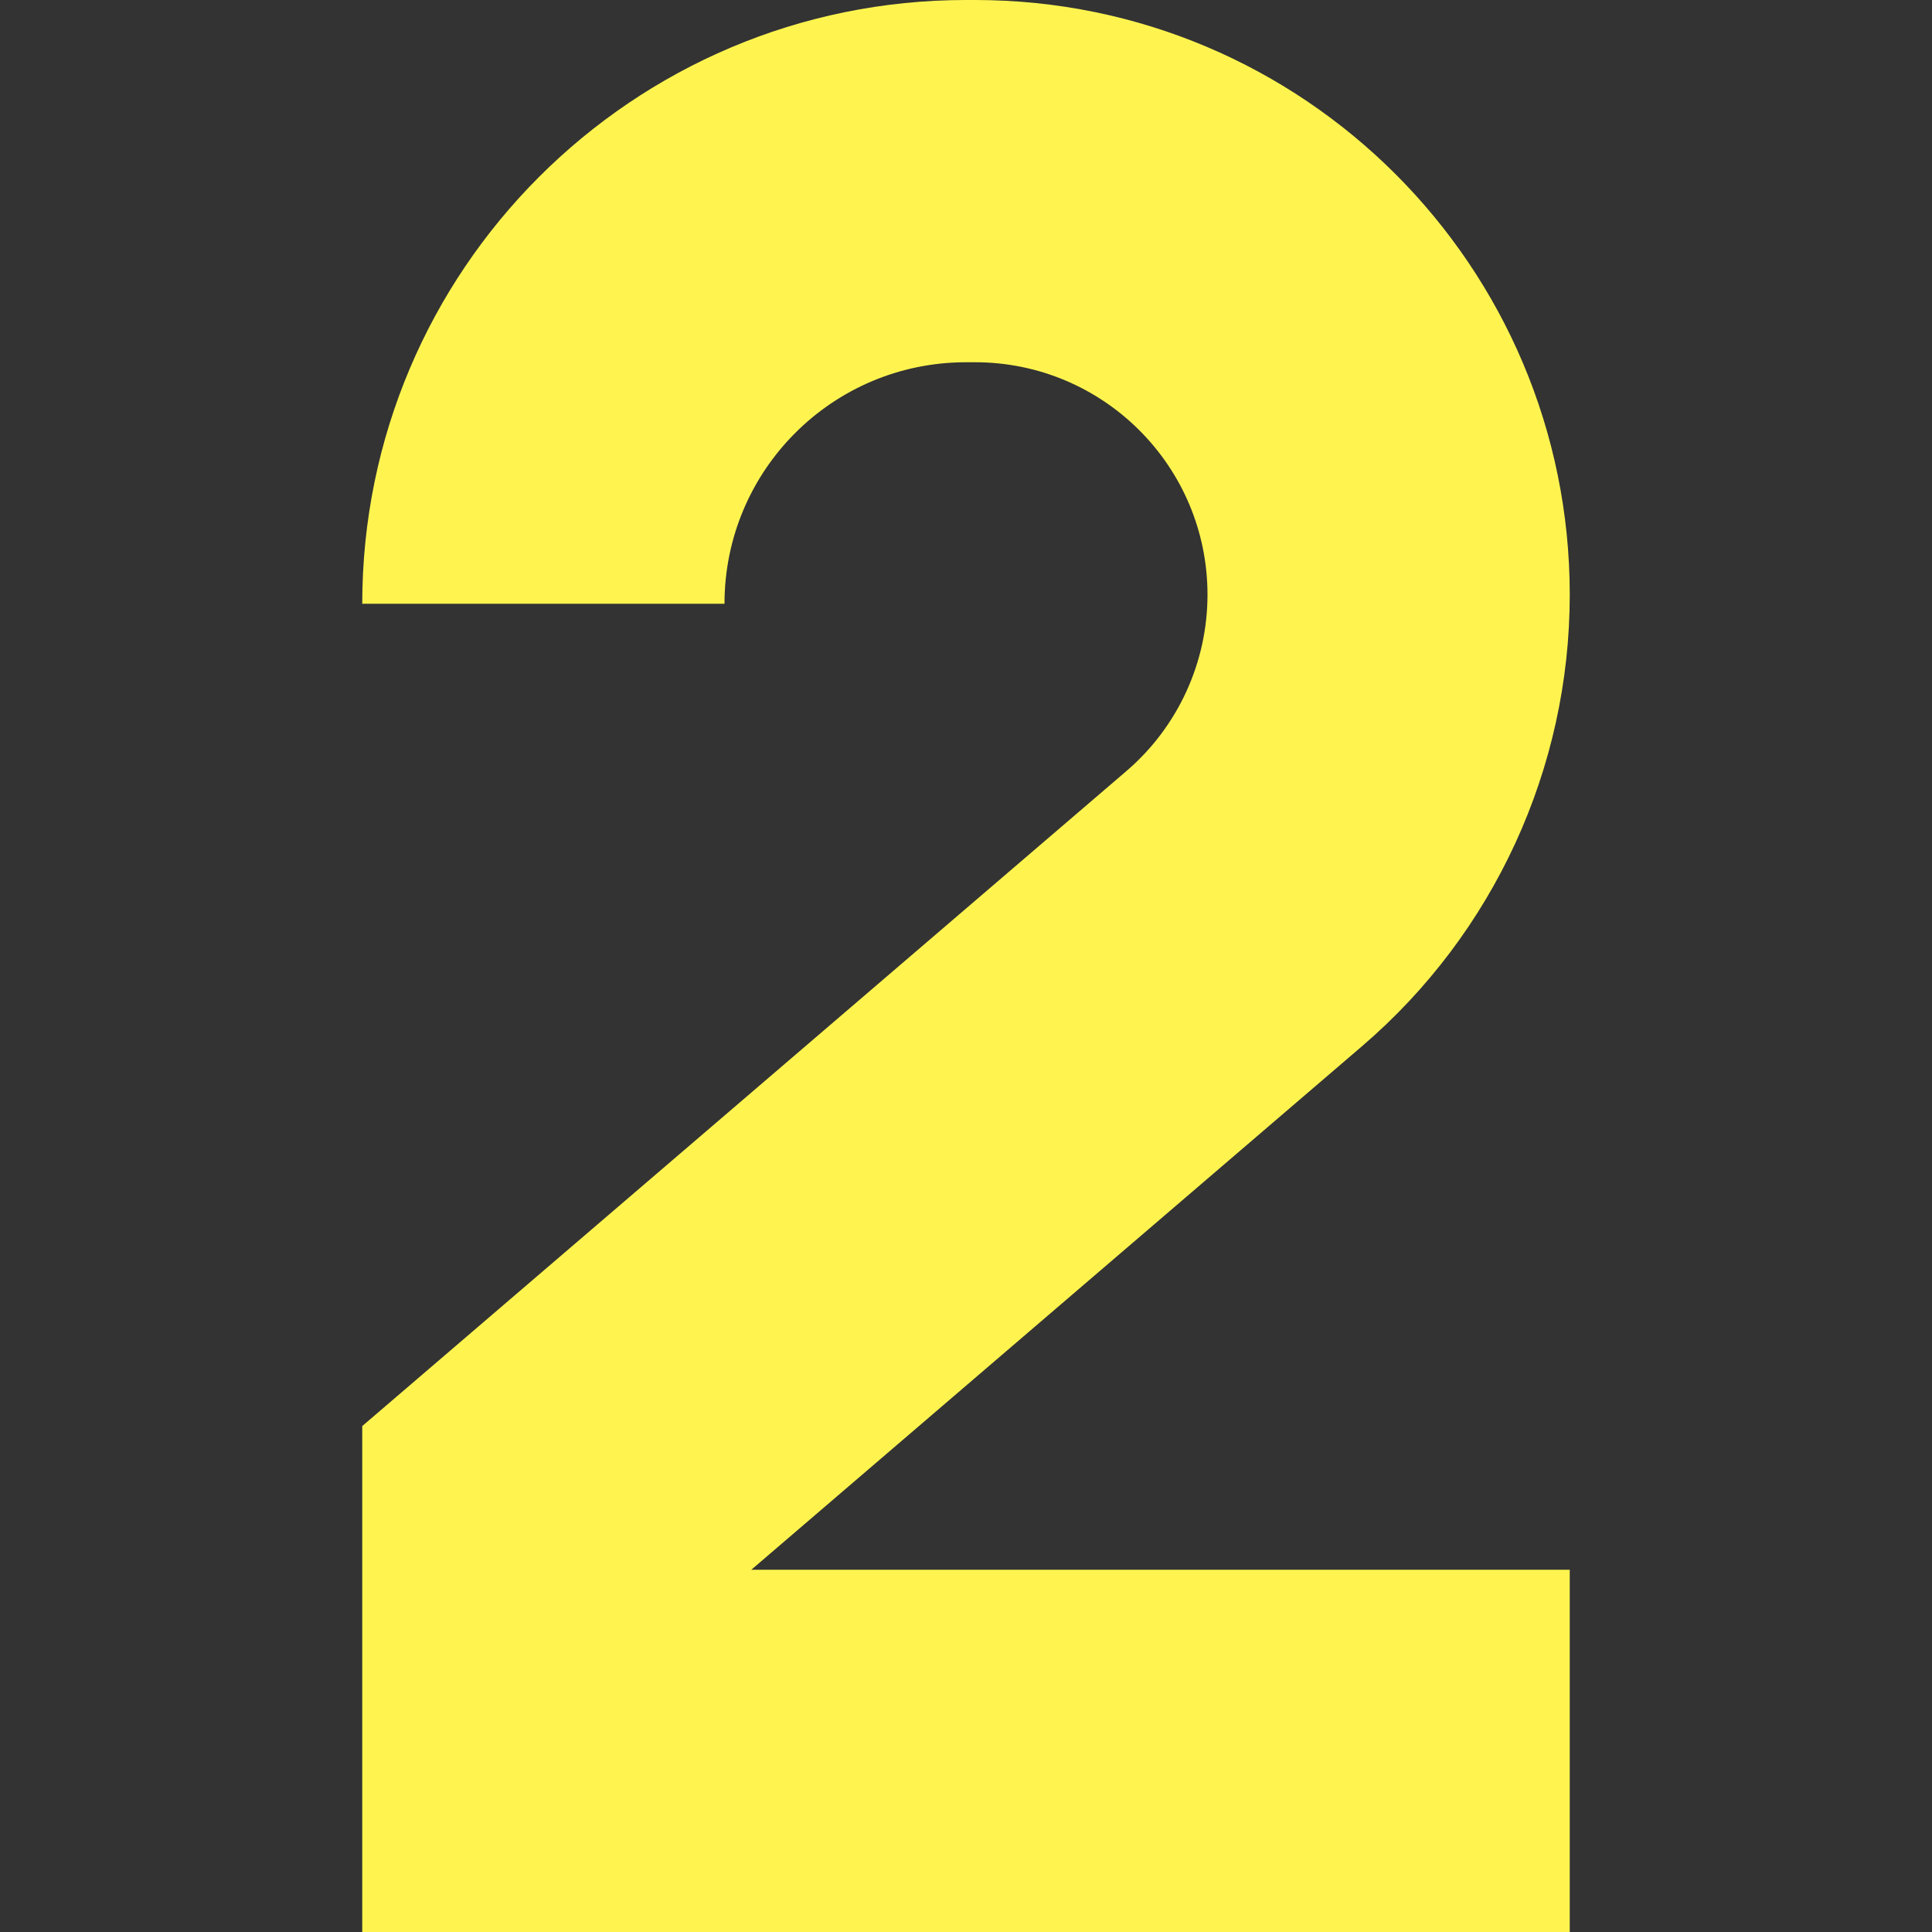 <?xml version="1.0" encoding="utf-8"?><!-- Uploaded to: SVG Repo, www.svgrepo.com, Generator: SVG Repo Mixer Tools -->
<svg width="800px" height="800px" viewBox="0 0 16 16" fill="#FFFF" xmlns="http://www.w3.org/2000/svg">
<rect x="0" y="0" width="16" height="16" fill="#333333" stroke="none"/>
<path d="M3 5C3 2.239 5.239 0 8 0H8.075C10.795 0 13 2.205 13 4.925C13 6.362 12.372 7.728 11.28 8.664L6.222 13H13V16H3V11.81L9.328 6.386C9.754 6.021 10 5.487 10 4.925C10 3.862 9.138 3 8.075 3H8C6.895 3 6 3.895 6 5H3Z" fill="#fff44f"/>
</svg>
